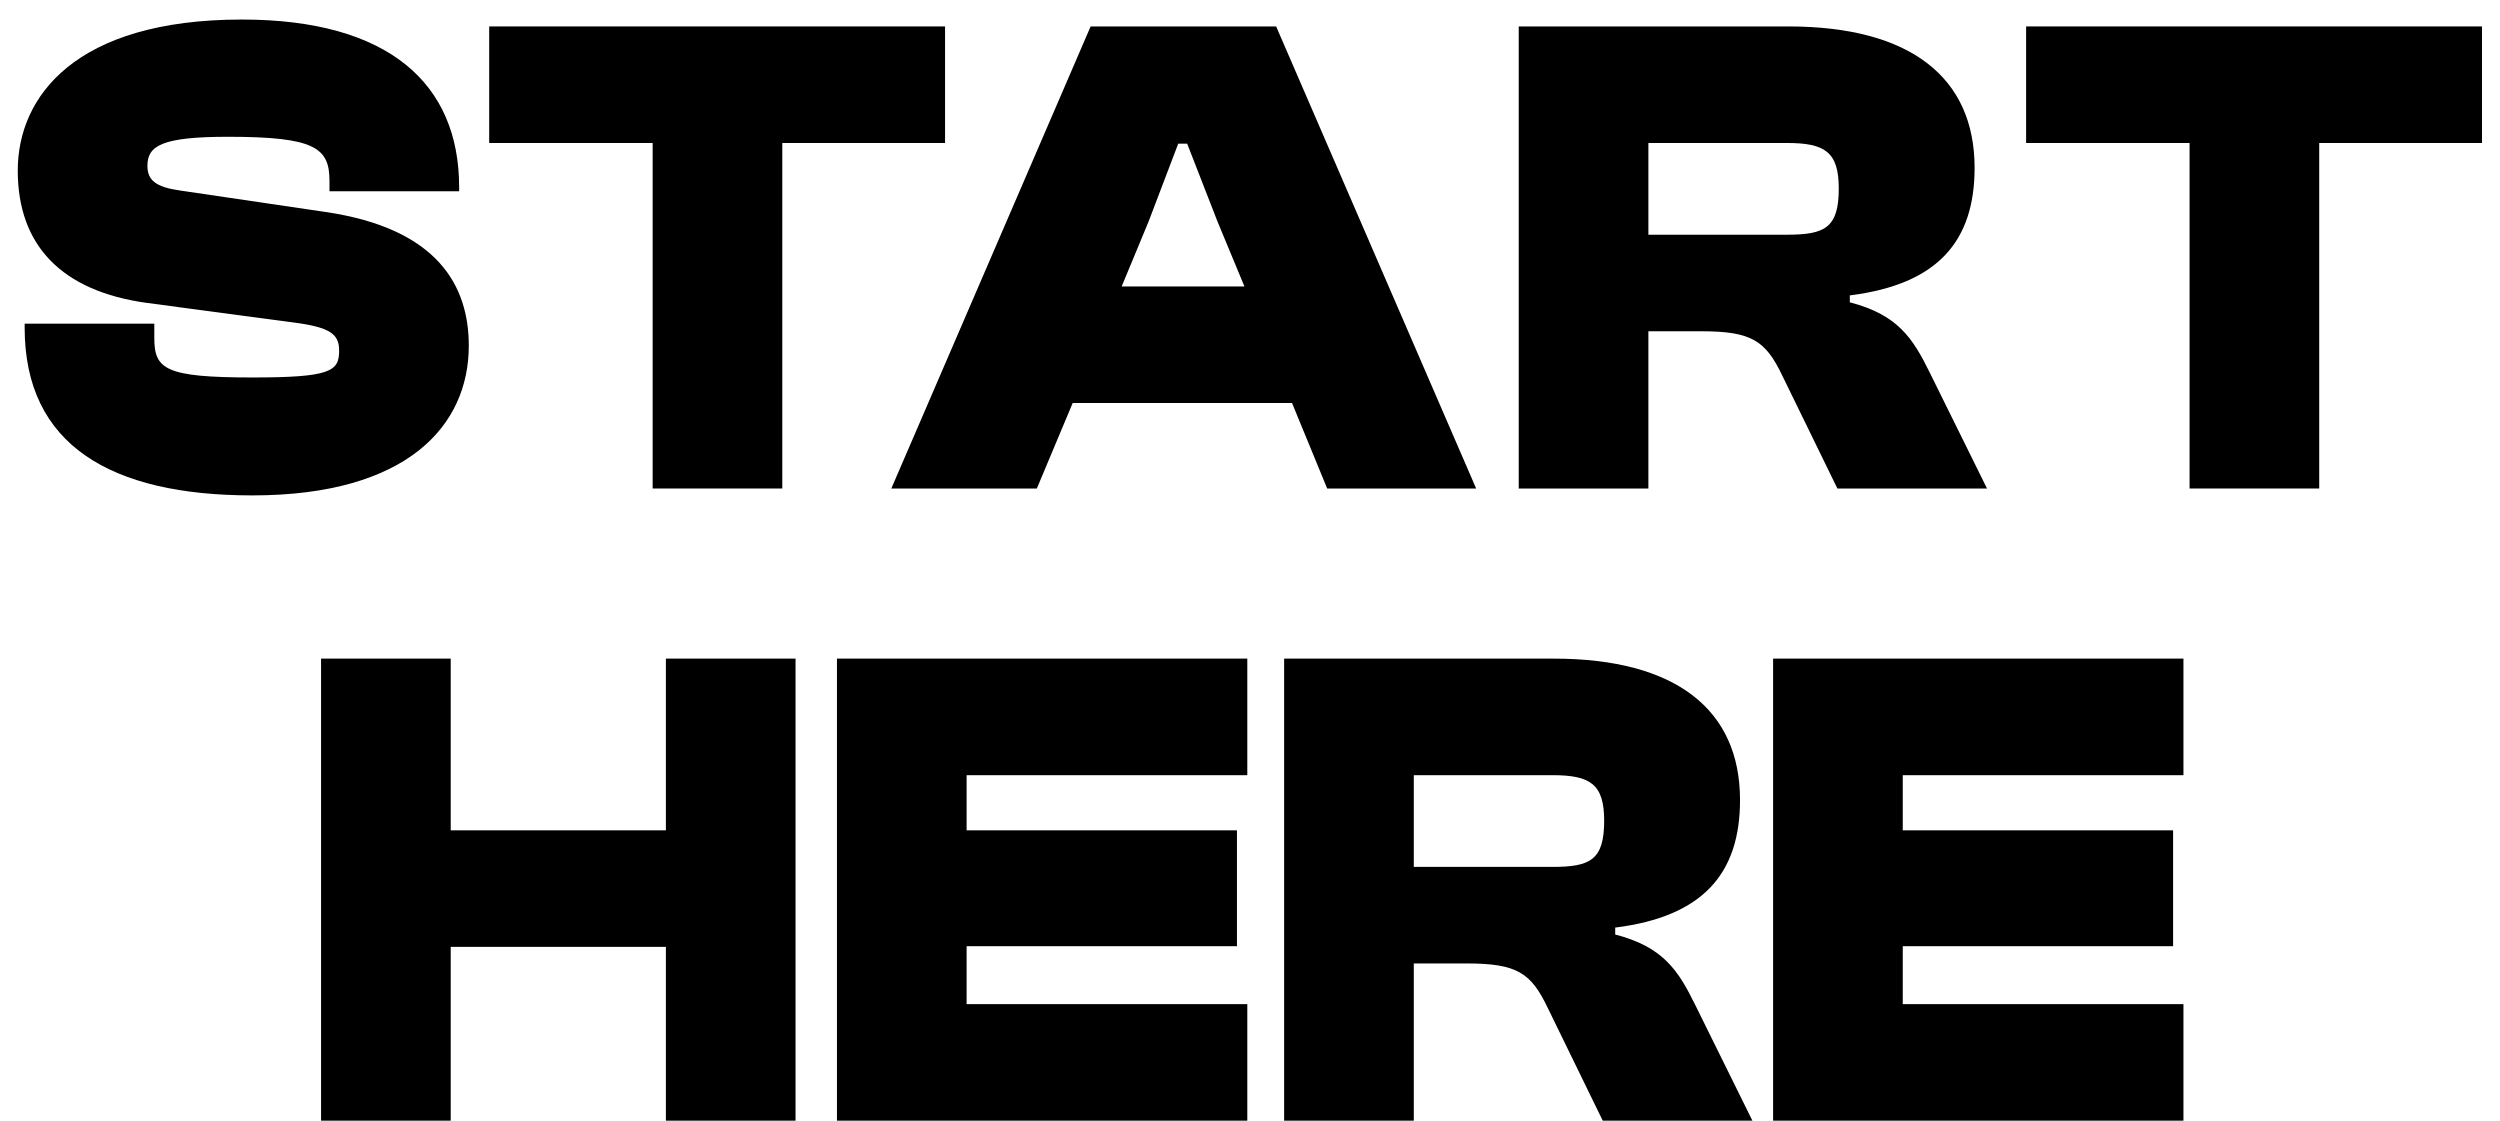<?xml version="1.0" encoding="UTF-8"?>
<svg xmlns="http://www.w3.org/2000/svg" width="87" height="39" viewBox="0 0 87 39" fill="none">
  <path d="M75.984 39H61.704V22.92H75.984V26.976H66.216V28.896H75.624V32.928H66.216V34.944H75.984V39Z" fill="black"></path>
  <path d="M49.2 39H44.688V22.92H54.072C58.321 22.92 60.553 24.696 60.553 27.84C60.553 30.384 59.281 31.896 56.209 32.28V32.52C57.864 32.952 58.392 33.744 58.992 34.968L60.984 39H55.776L53.856 35.064C53.281 33.864 52.8 33.528 51.048 33.528H49.2V39ZM49.2 26.976V30.168H54.025C55.344 30.168 55.825 29.928 55.825 28.56C55.825 27.288 55.344 26.976 54.025 26.976H49.2Z" fill="black"></path>
  <path d="M43.406 39H29.126V22.92H43.406V26.976H33.638V28.896H43.046V32.928H33.638V34.944H43.406V39Z" fill="black"></path>
  <path d="M15.685 39H11.173V22.92H15.685V28.896H23.173V22.92H27.685V39H23.173V32.952H15.685V39Z" fill="black"></path>
  <path d="M80.709 17H76.197V4.976H70.509V0.92H86.373V4.976H80.709V17Z" fill="black"></path>
  <path d="M57.364 17H52.852V0.92H62.236C66.484 0.92 68.716 2.696 68.716 5.84C68.716 8.384 67.445 9.896 64.373 10.28V10.52C66.028 10.952 66.556 11.744 67.156 12.968L69.148 17H63.941L62.02 13.064C61.444 11.864 60.965 11.528 59.212 11.528H57.364V17ZM57.364 4.976V8.168H62.188C63.508 8.168 63.989 7.928 63.989 6.56C63.989 5.288 63.508 4.976 62.188 4.976H57.364Z" fill="black"></path>
  <path d="M36.082 17H31.018L37.954 0.92H44.41L51.37 17H46.186L44.962 14.024H37.33L36.082 17ZM39.97 7.712L39.034 9.968H43.306L42.37 7.712L41.314 5H41.002L39.97 7.712Z" fill="black"></path>
  <path d="M27.224 17H22.712V4.976H17.024V0.92H32.888V4.976H27.224V17Z" fill="black"></path>
  <path d="M8.778 17.24C3.858 17.24 0.858 15.488 0.858 11.408V11.264H5.37V11.768C5.37 12.848 5.754 13.136 8.778 13.136C11.514 13.136 11.802 12.92 11.802 12.2C11.802 11.624 11.49 11.384 10.17 11.216L5.13 10.544C2.13 10.136 0.618 8.528 0.618 5.936C0.618 3.368 2.61 0.68 8.418 0.68C13.53 0.68 15.978 2.912 15.978 6.512V6.656H11.466V6.296C11.466 5.144 10.962 4.76 7.938 4.76C5.634 4.76 5.13 5.072 5.13 5.768C5.13 6.272 5.418 6.512 6.282 6.632L11.322 7.376C15.258 7.952 16.314 9.968 16.314 12.032C16.314 14.792 14.202 17.24 8.778 17.24Z" fill="black"></path>
</svg>
